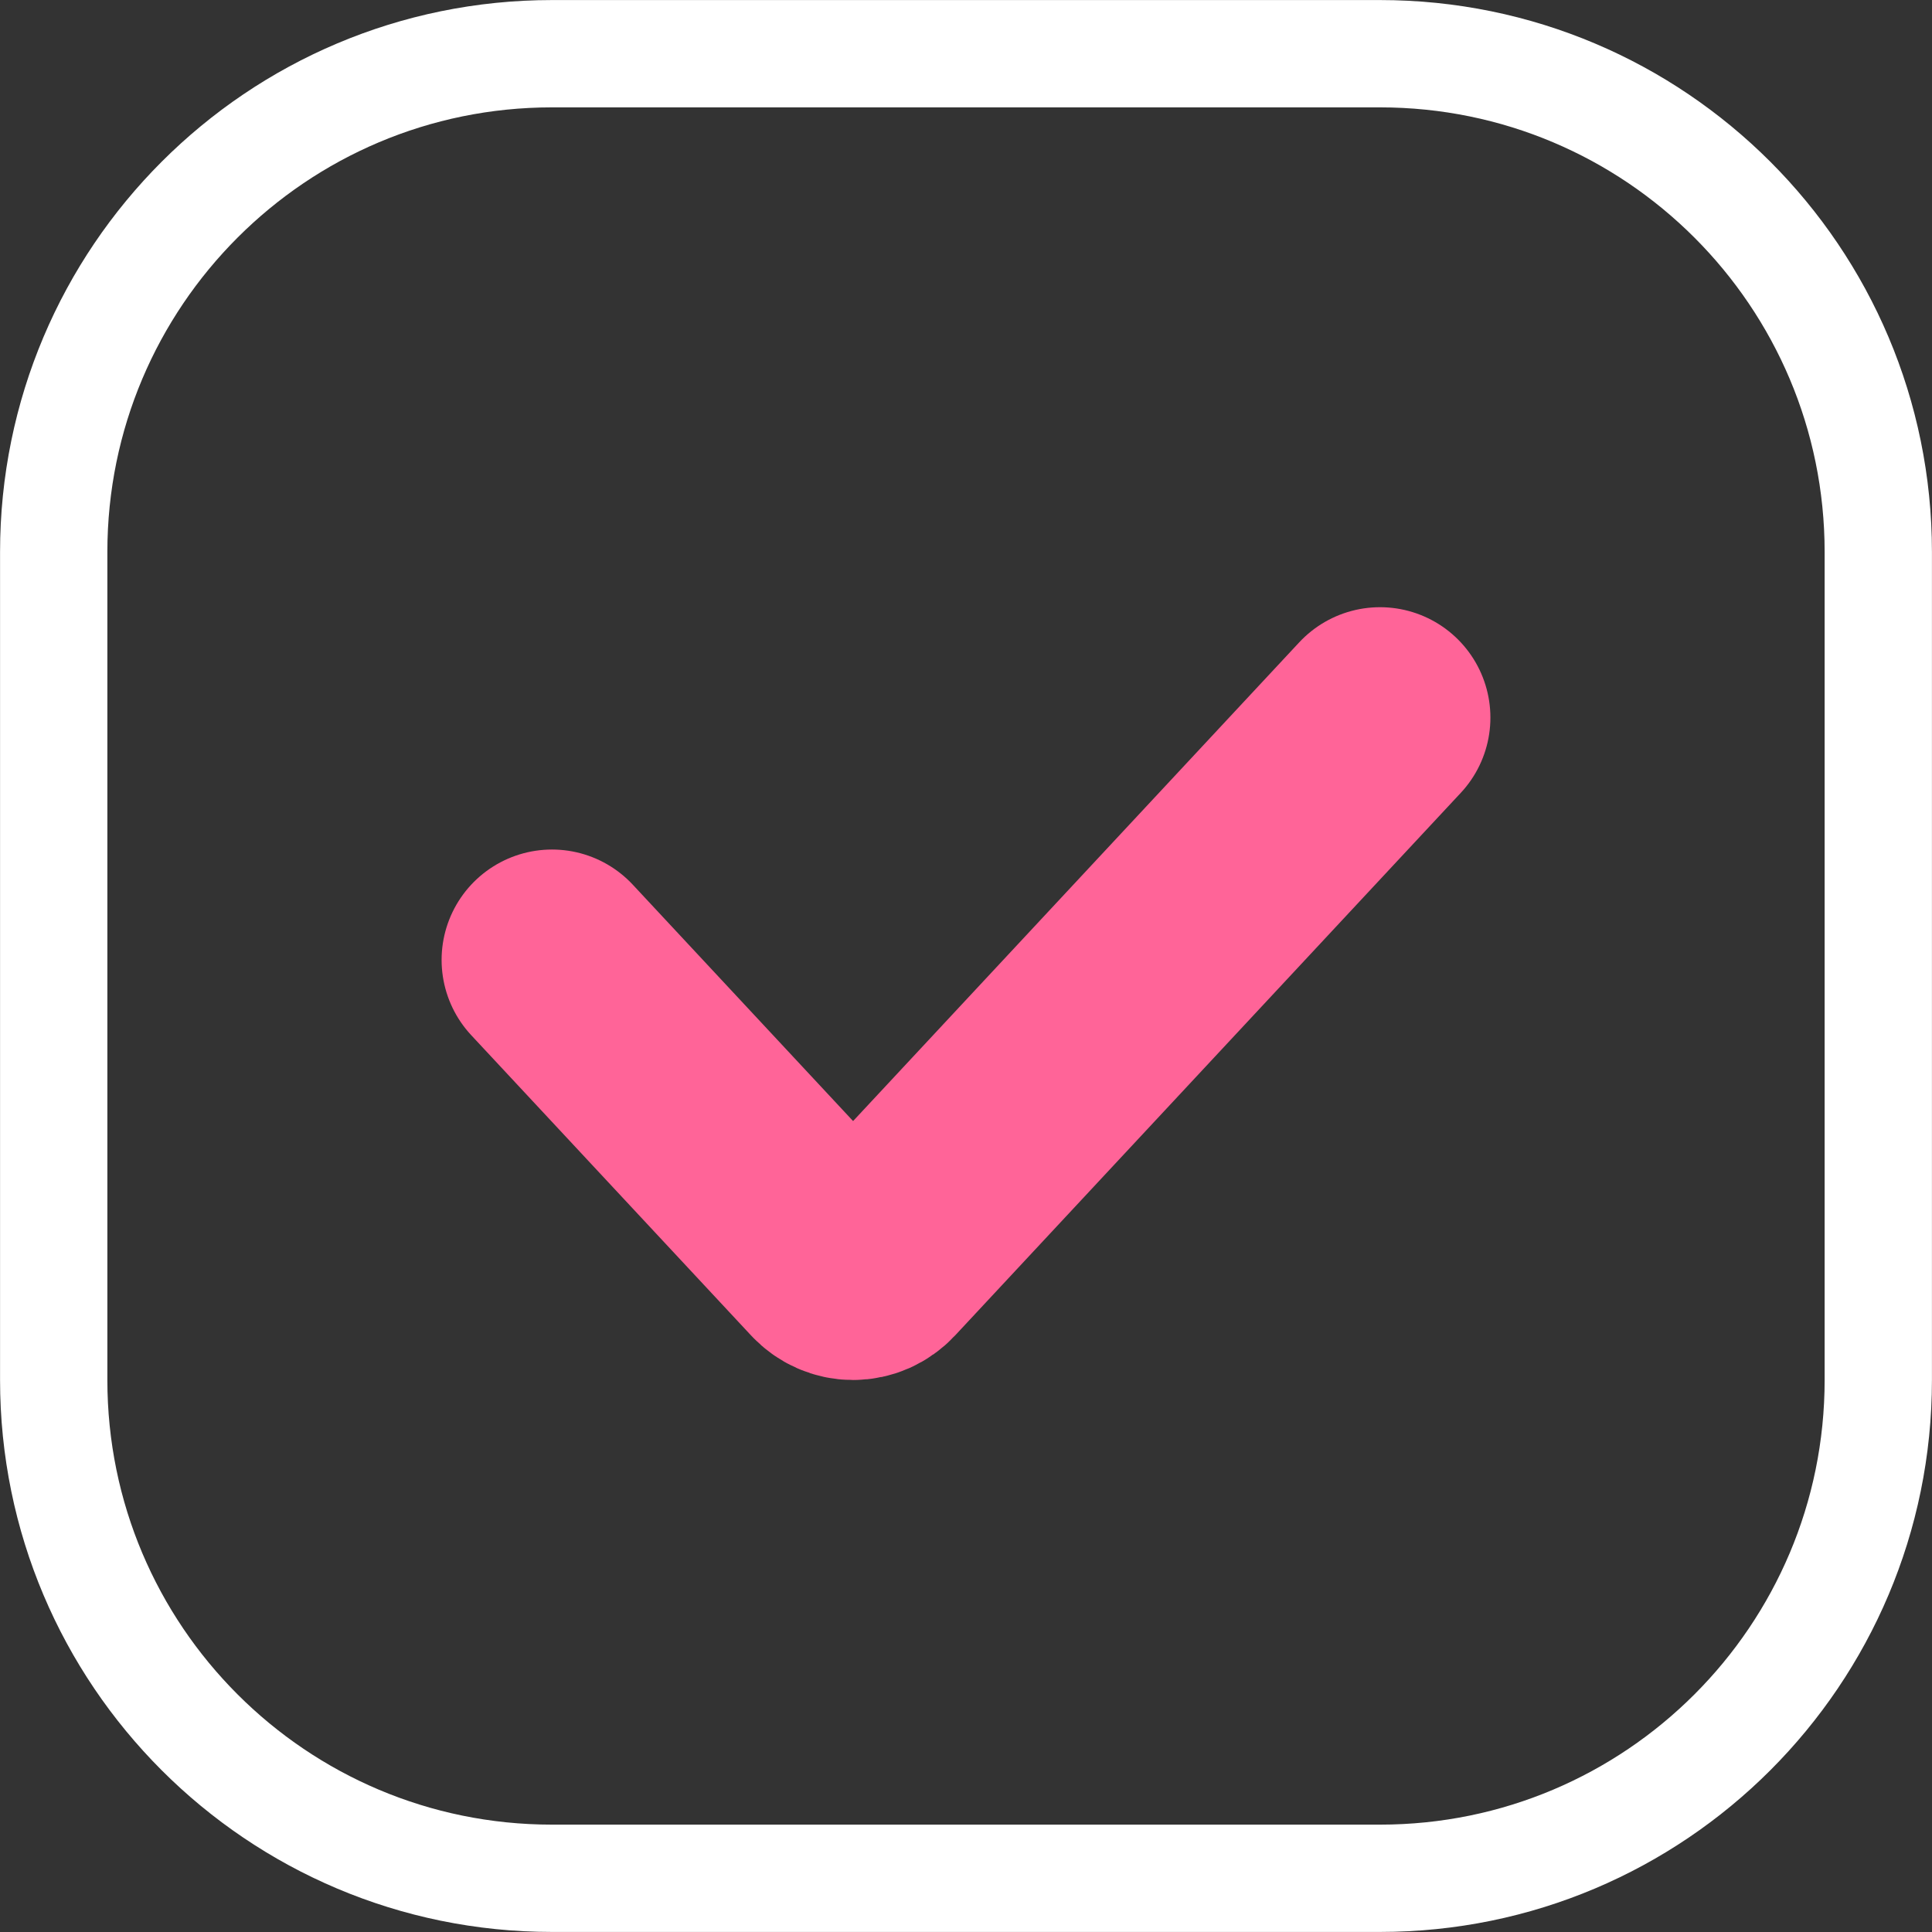 <?xml version="1.0" encoding="UTF-8"?> <svg xmlns="http://www.w3.org/2000/svg" width="35" height="35" viewBox="0 0 35 35" fill="none"><rect x="0" y="0" width="35" height="35" fill="#333333" stroke="none"/><g clip-path="url(#clip0_219_61299)"><path d="M10 0.973H25C29.986 0.973 34.027 5.014 34.027 10V25C34.027 29.986 29.986 34.027 25 34.027H10C5.014 34.027 0.973 29.986 0.973 25V10C0.973 5.014 5.014 0.973 10 0.973Z" stroke="white" stroke-width="1.944"></path><path d="M10 17.39L15.07 22.83C15.172 22.939 15.31 23 15.454 23C15.599 23 15.737 22.939 15.839 22.83L25 13" stroke="#FF6498" stroke-width="4" stroke-linecap="round"></path></g><defs><clipPath id="clip0_219_61299"><rect width="35" height="35" fill="white"></rect></clipPath></defs></svg> 